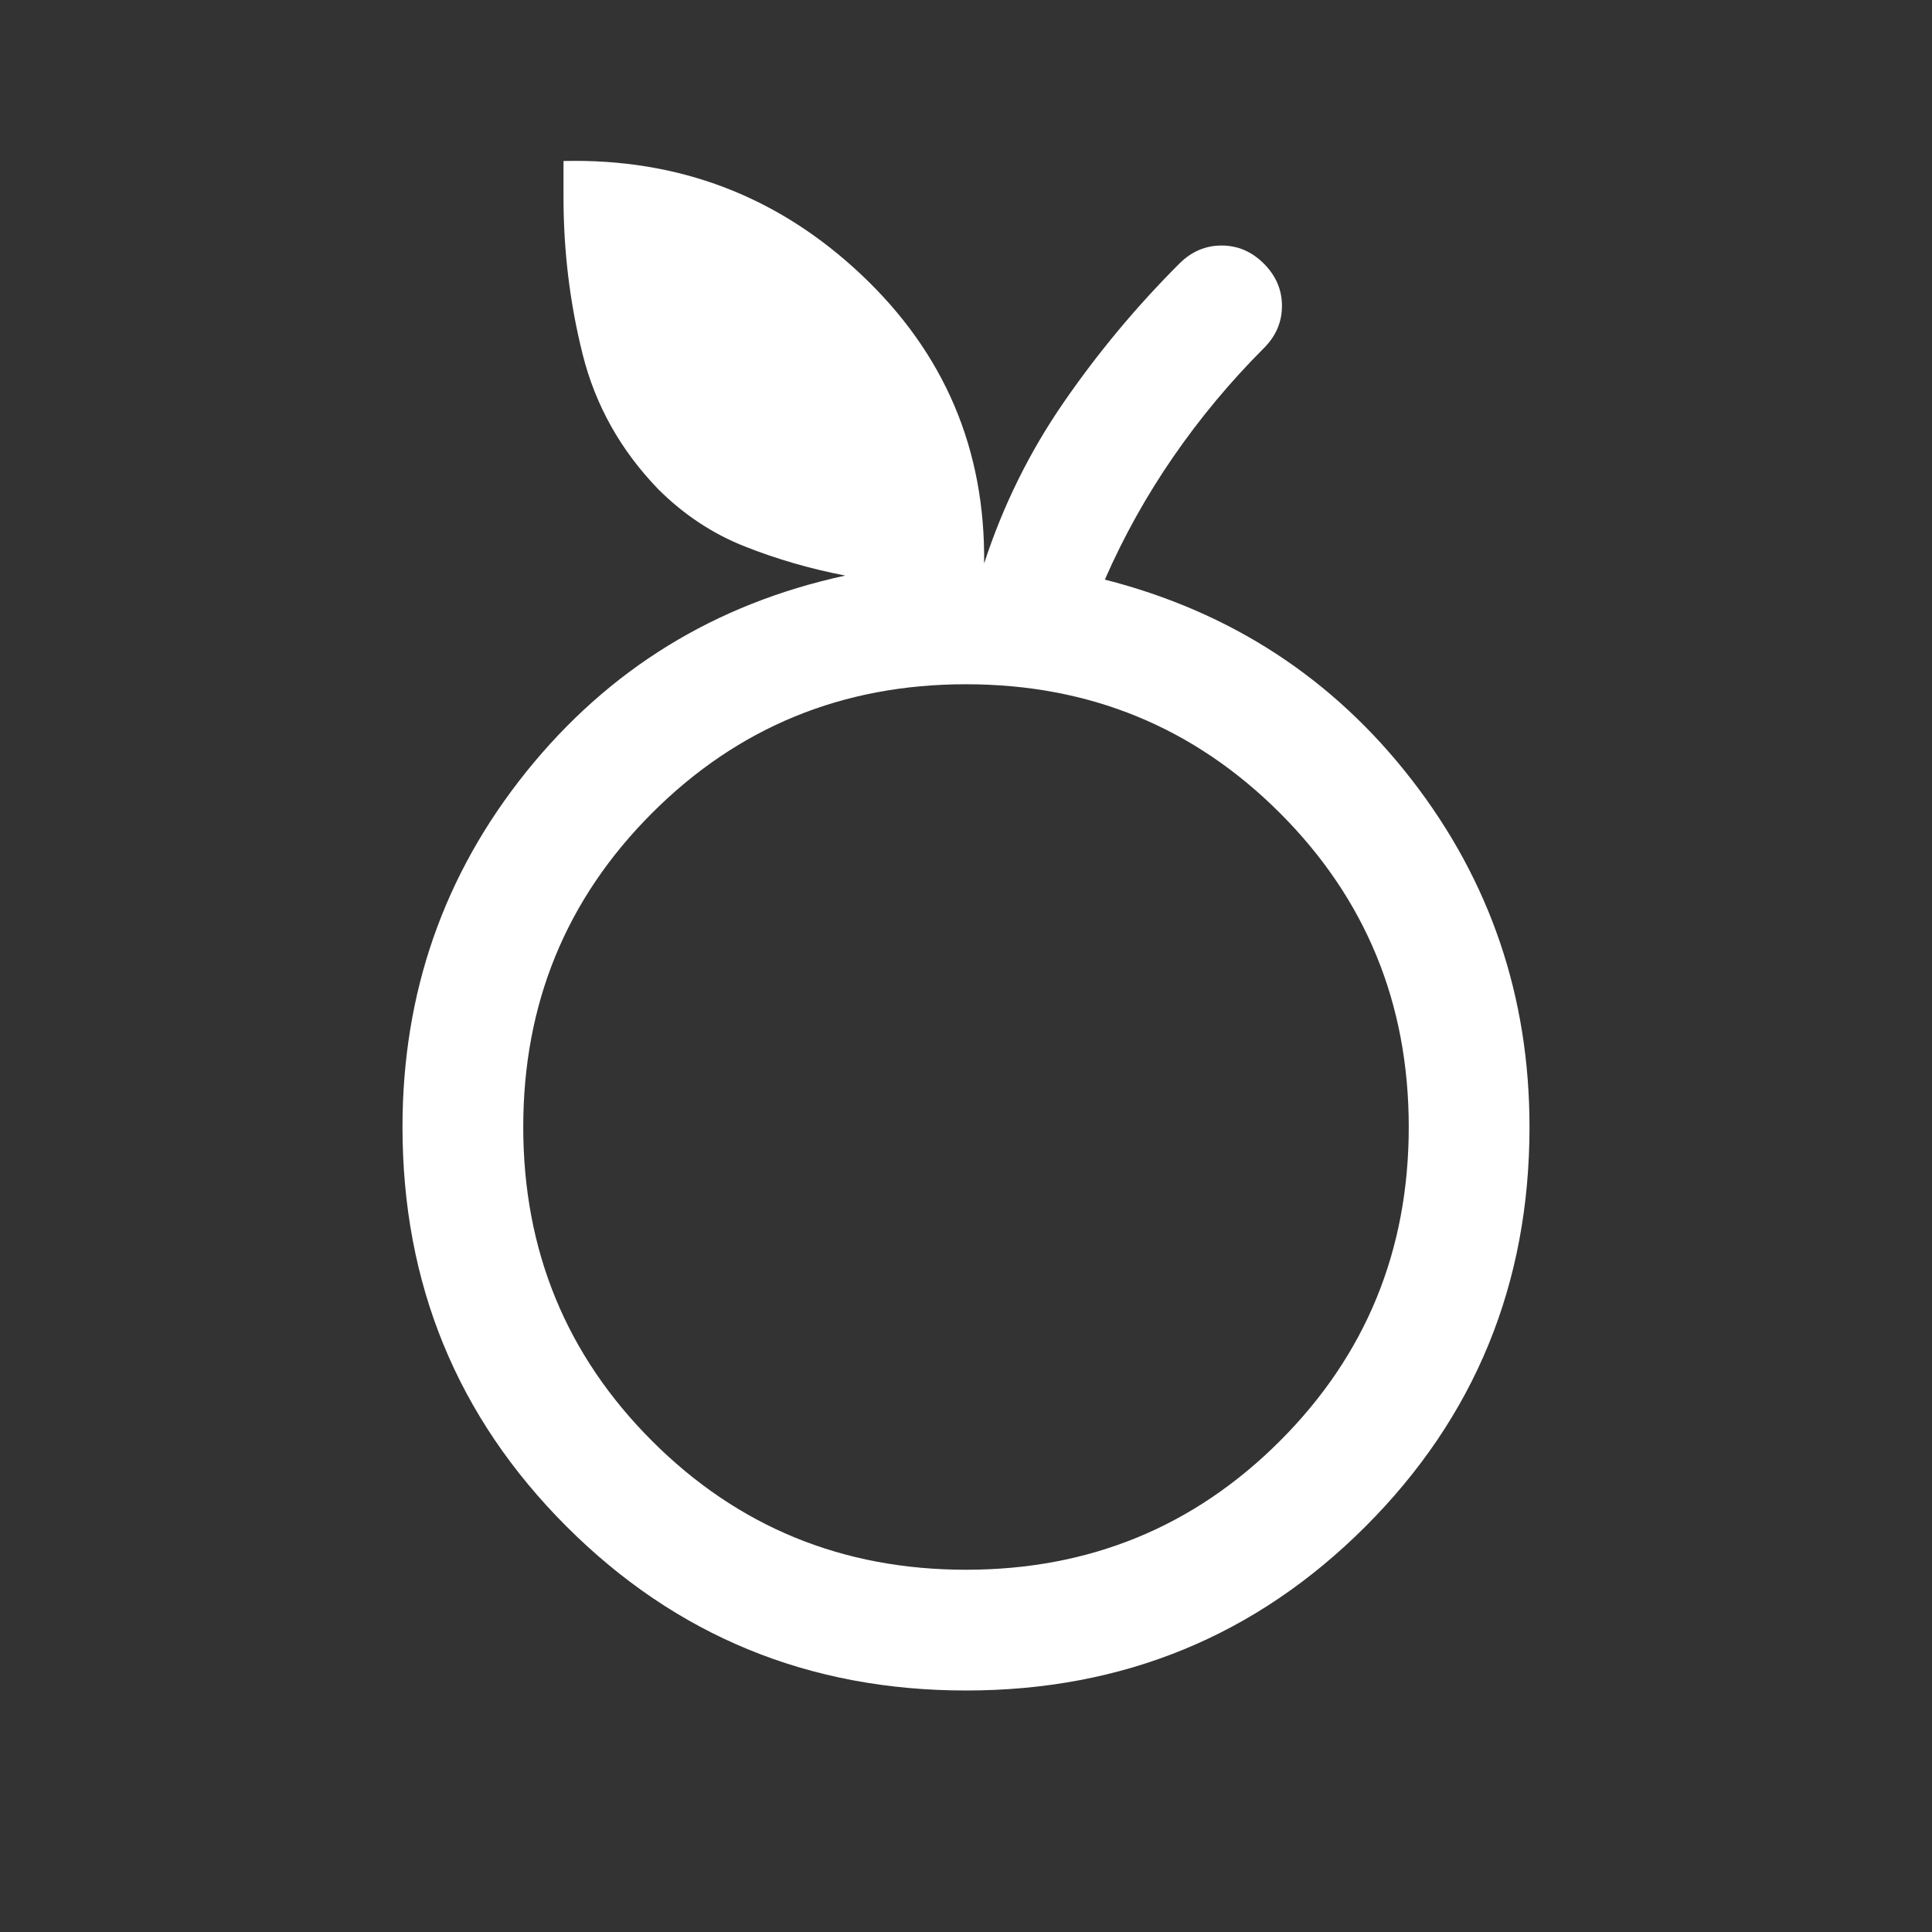 <svg width="48" height="48" viewBox="0 0 48 48" fill="none" xmlns="http://www.w3.org/2000/svg">
<rect x="0" y="0" width="48" height="48" fill="#333333" stroke="none"/>
<path d="M24 42C20.1 42 16.792 40.642 14.075 37.925C11.358 35.208 10 31.9 10 28C10 24.667 11.025 21.725 13.075 19.175C15.125 16.625 17.767 15 21 14.3C20.133 14.133 19.3 13.892 18.5 13.575C17.7 13.258 16.983 12.783 16.35 12.15C15.417 11.183 14.792 10.067 14.475 8.8C14.158 7.533 14 6.233 14 4.9V4C16.867 3.933 19.333 4.875 21.4 6.825C23.467 8.775 24.483 11.167 24.45 14C24.917 12.567 25.575 11.233 26.425 10C27.275 8.767 28.233 7.617 29.3 6.55C29.6 6.25 29.95 6.1 30.35 6.1C30.75 6.1 31.1 6.25 31.4 6.55C31.7 6.85 31.85 7.2 31.85 7.6C31.85 8 31.7 8.35 31.4 8.65C30.567 9.483 29.817 10.383 29.15 11.35C28.483 12.317 27.917 13.333 27.45 14.4C30.583 15.2 33.125 16.858 35.075 19.375C37.025 21.892 38 24.767 38 28C38 31.9 36.642 35.208 33.925 37.925C31.208 40.642 27.9 42 24 42ZM24 39C27.067 39 29.667 37.933 31.8 35.8C33.933 33.667 35 31.067 35 28C35 24.933 33.933 22.333 31.8 20.2C29.667 18.067 27.067 17 24 17C20.933 17 18.333 18.067 16.2 20.2C14.067 22.333 13 24.933 13 28C13 31.067 14.067 33.667 16.2 35.8C18.333 37.933 20.933 39 24 39Z" fill="white"/>
</svg>

